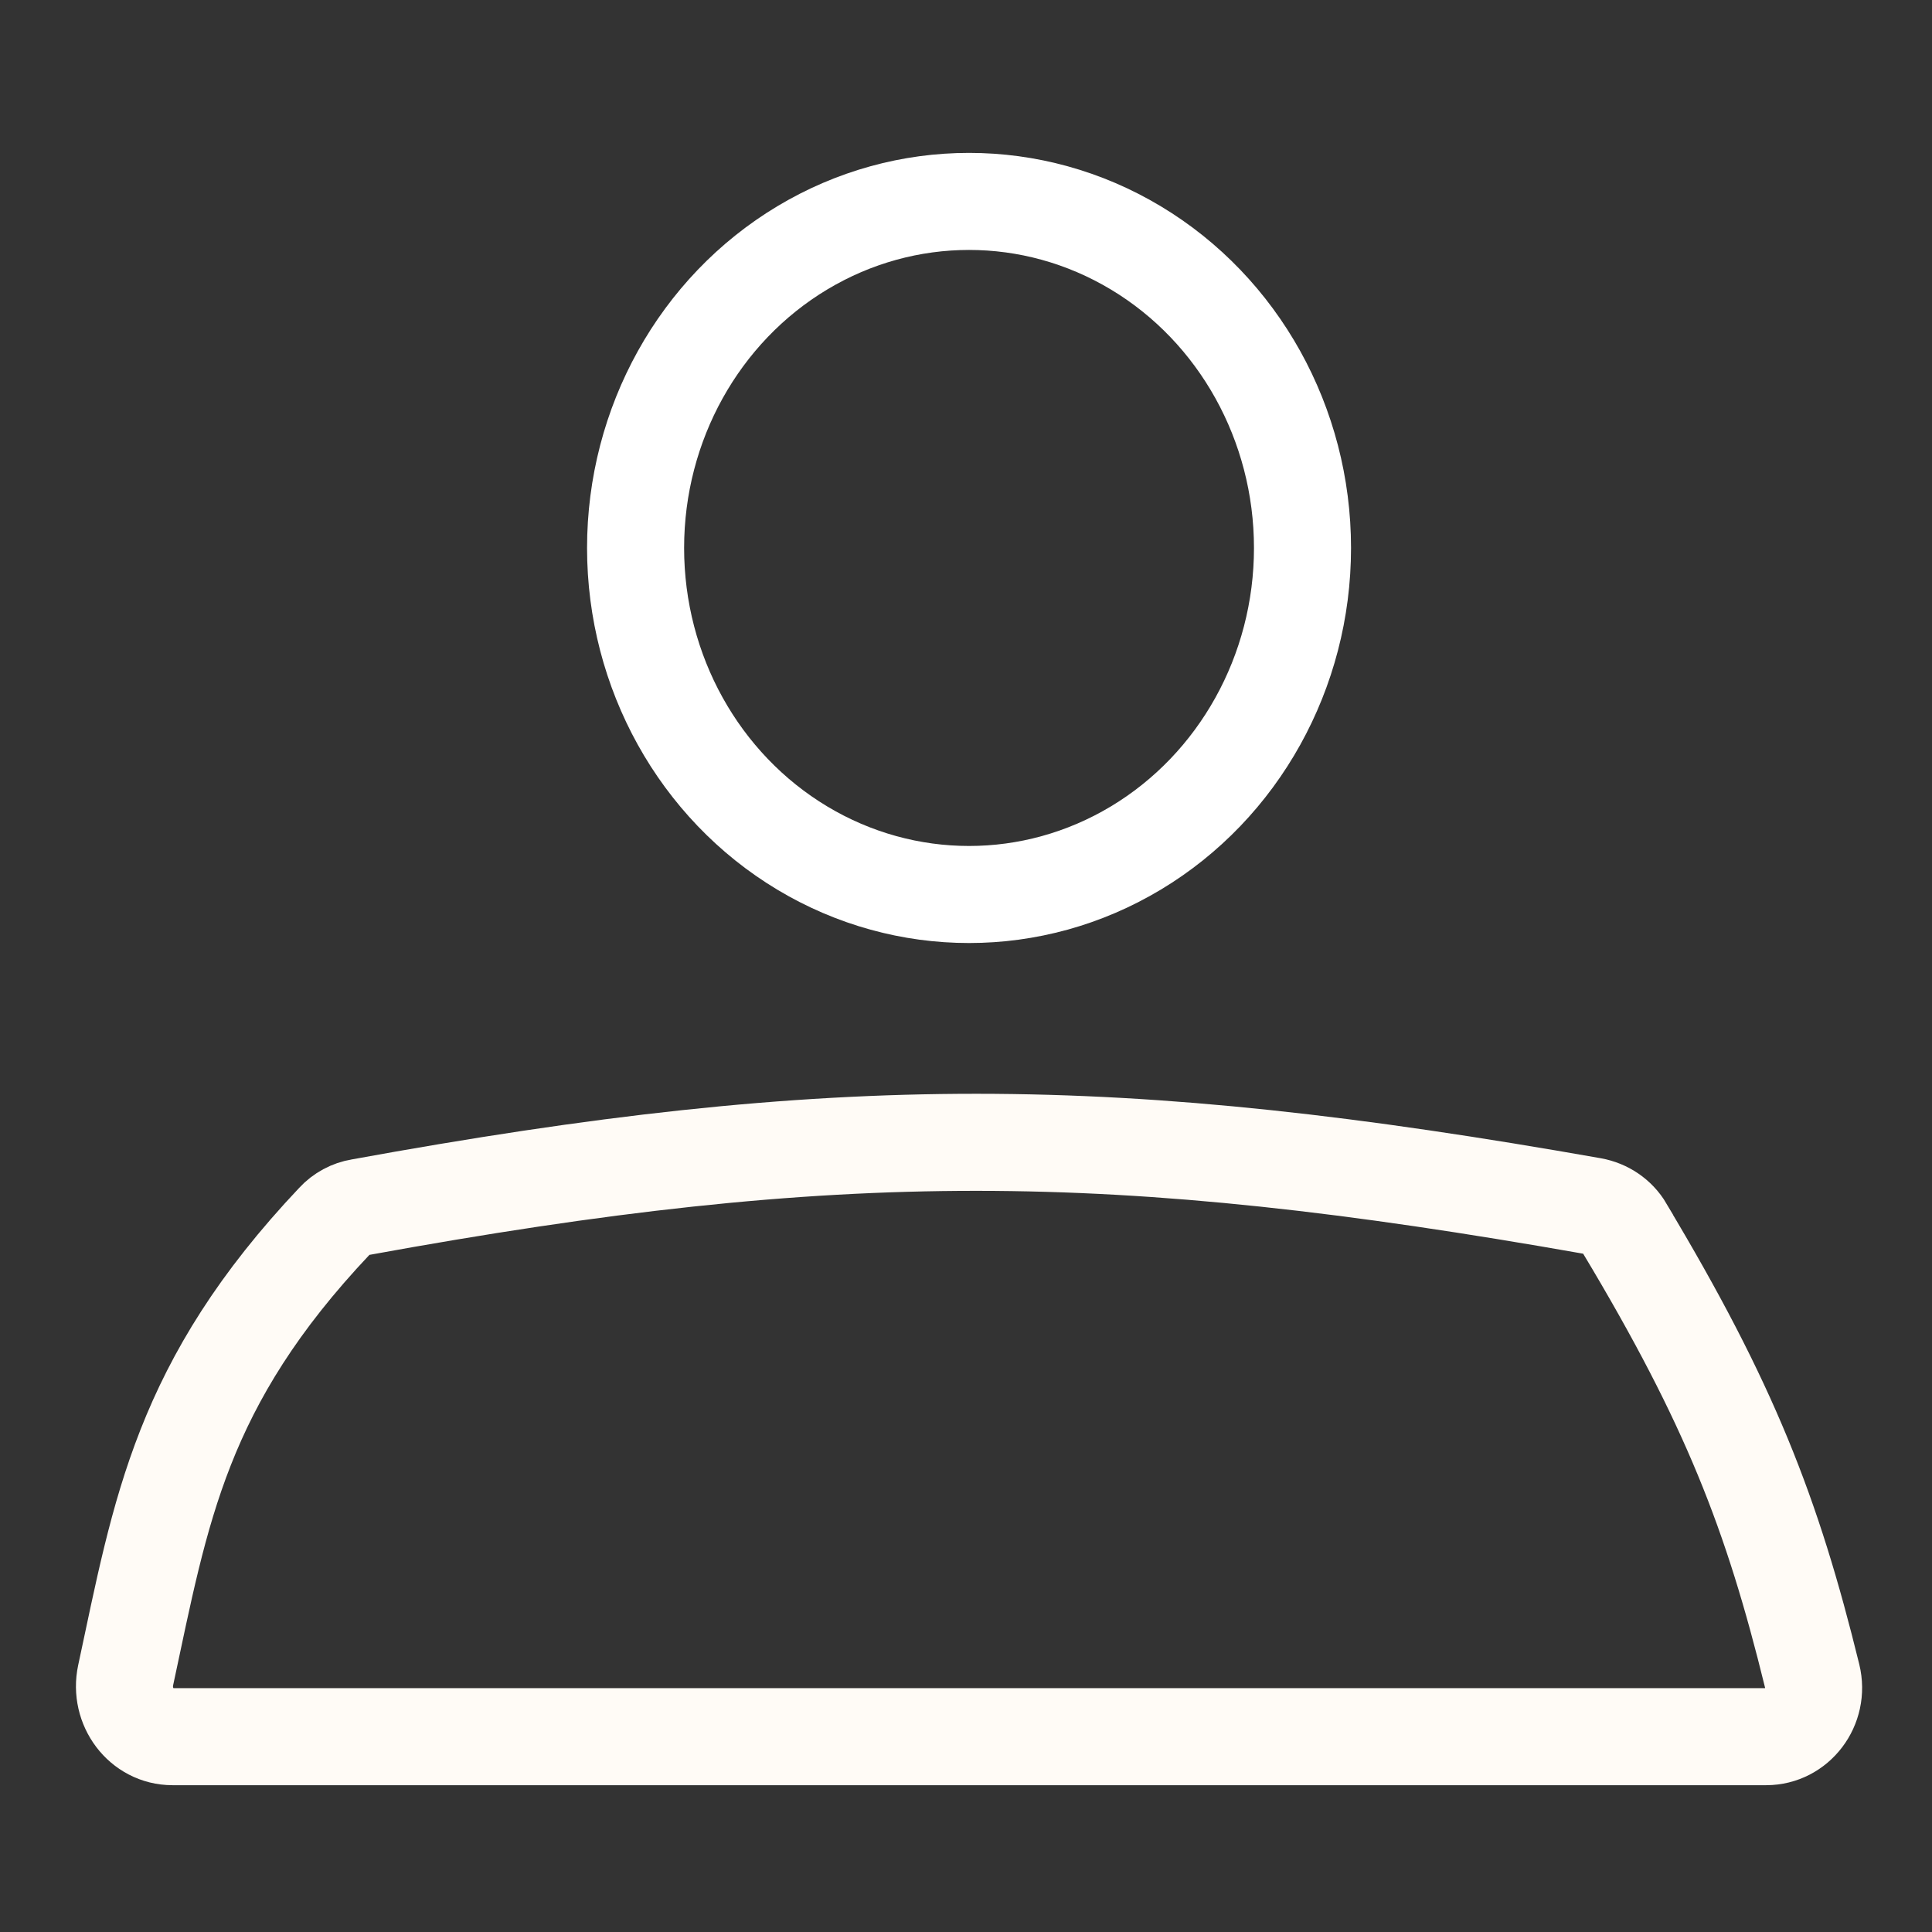 <?xml version="1.0" encoding="UTF-8" standalone="no"?>
<!-- Created with Inkscape (http://www.inkscape.org/) -->

<svg
   width="24"
   height="24"
   viewBox="0 0 6.35 6.35"
   version="1.1"
   id="svg5"
   inkscape:version="1.1.1 (c3084ef, 2021-09-22)"
   sodipodi:docname="tlb-icon-profile.svg"
   xmlns:inkscape="http://www.inkscape.org/namespaces/inkscape"
   xmlns:sodipodi="http://sodipodi.sourceforge.net/DTD/sodipodi-0.dtd"
   xmlns="http://www.w3.org/2000/svg"
   xmlns:svg="http://www.w3.org/2000/svg">
  <rect x="0" y="0" width="6.35" height="6.35" fill="#333333" stroke="none"/>
  <sodipodi:namedview
     id="namedview7"
     pagecolor="#505050"
     bordercolor="#eeeeee"
     borderopacity="1"
     inkscape:pageshadow="0"
     inkscape:pageopacity="0"
     inkscape:pagecheckerboard="0"
     inkscape:document-units="mm"
     showgrid="false"
     units="px"
     inkscape:zoom="18.525409"
     inkscape:cx="0.48581922"
     inkscape:cy="12.28043"
     inkscape:window-width="1920"
     inkscape:window-height="1027"
     inkscape:window-x="1440"
     inkscape:window-y="25"
     inkscape:window-maximized="1"
     inkscape:current-layer="layer1" />
  <defs
     id="defs2" />
  <g
     inkscape:label="Layer 1"
     inkscape:groupmode="layer"
     id="layer1">
    <path
       d="M 5.34,4.038 C 5.685,4.613 5.825,4.974 5.956,5.508 5.981,5.61 5.906,5.708 5.805,5.708 H 0.567 c -0.102,0 -0.176,-0.099 -0.154,-0.202 C 0.529,4.965 0.594,4.548 1.1,4.013 1.122,3.989 1.152,3.973 1.183,3.968 2.757,3.681 3.665,3.687 5.234,3.964 c 0.044,0.008 0.083,0.034 0.106,0.073 z"
       stroke="#fffbf6"
       id="path888"
       style="stroke-width:0.319;fill:none" />
    <ellipse
       cx="3.185"
       cy="1.801"
       stroke="#ffffff"
       id="circle890"
       style="stroke-width:0.319;fill:none"
       rx="1.096"
       ry="1.139" />
  </g>
</svg>
